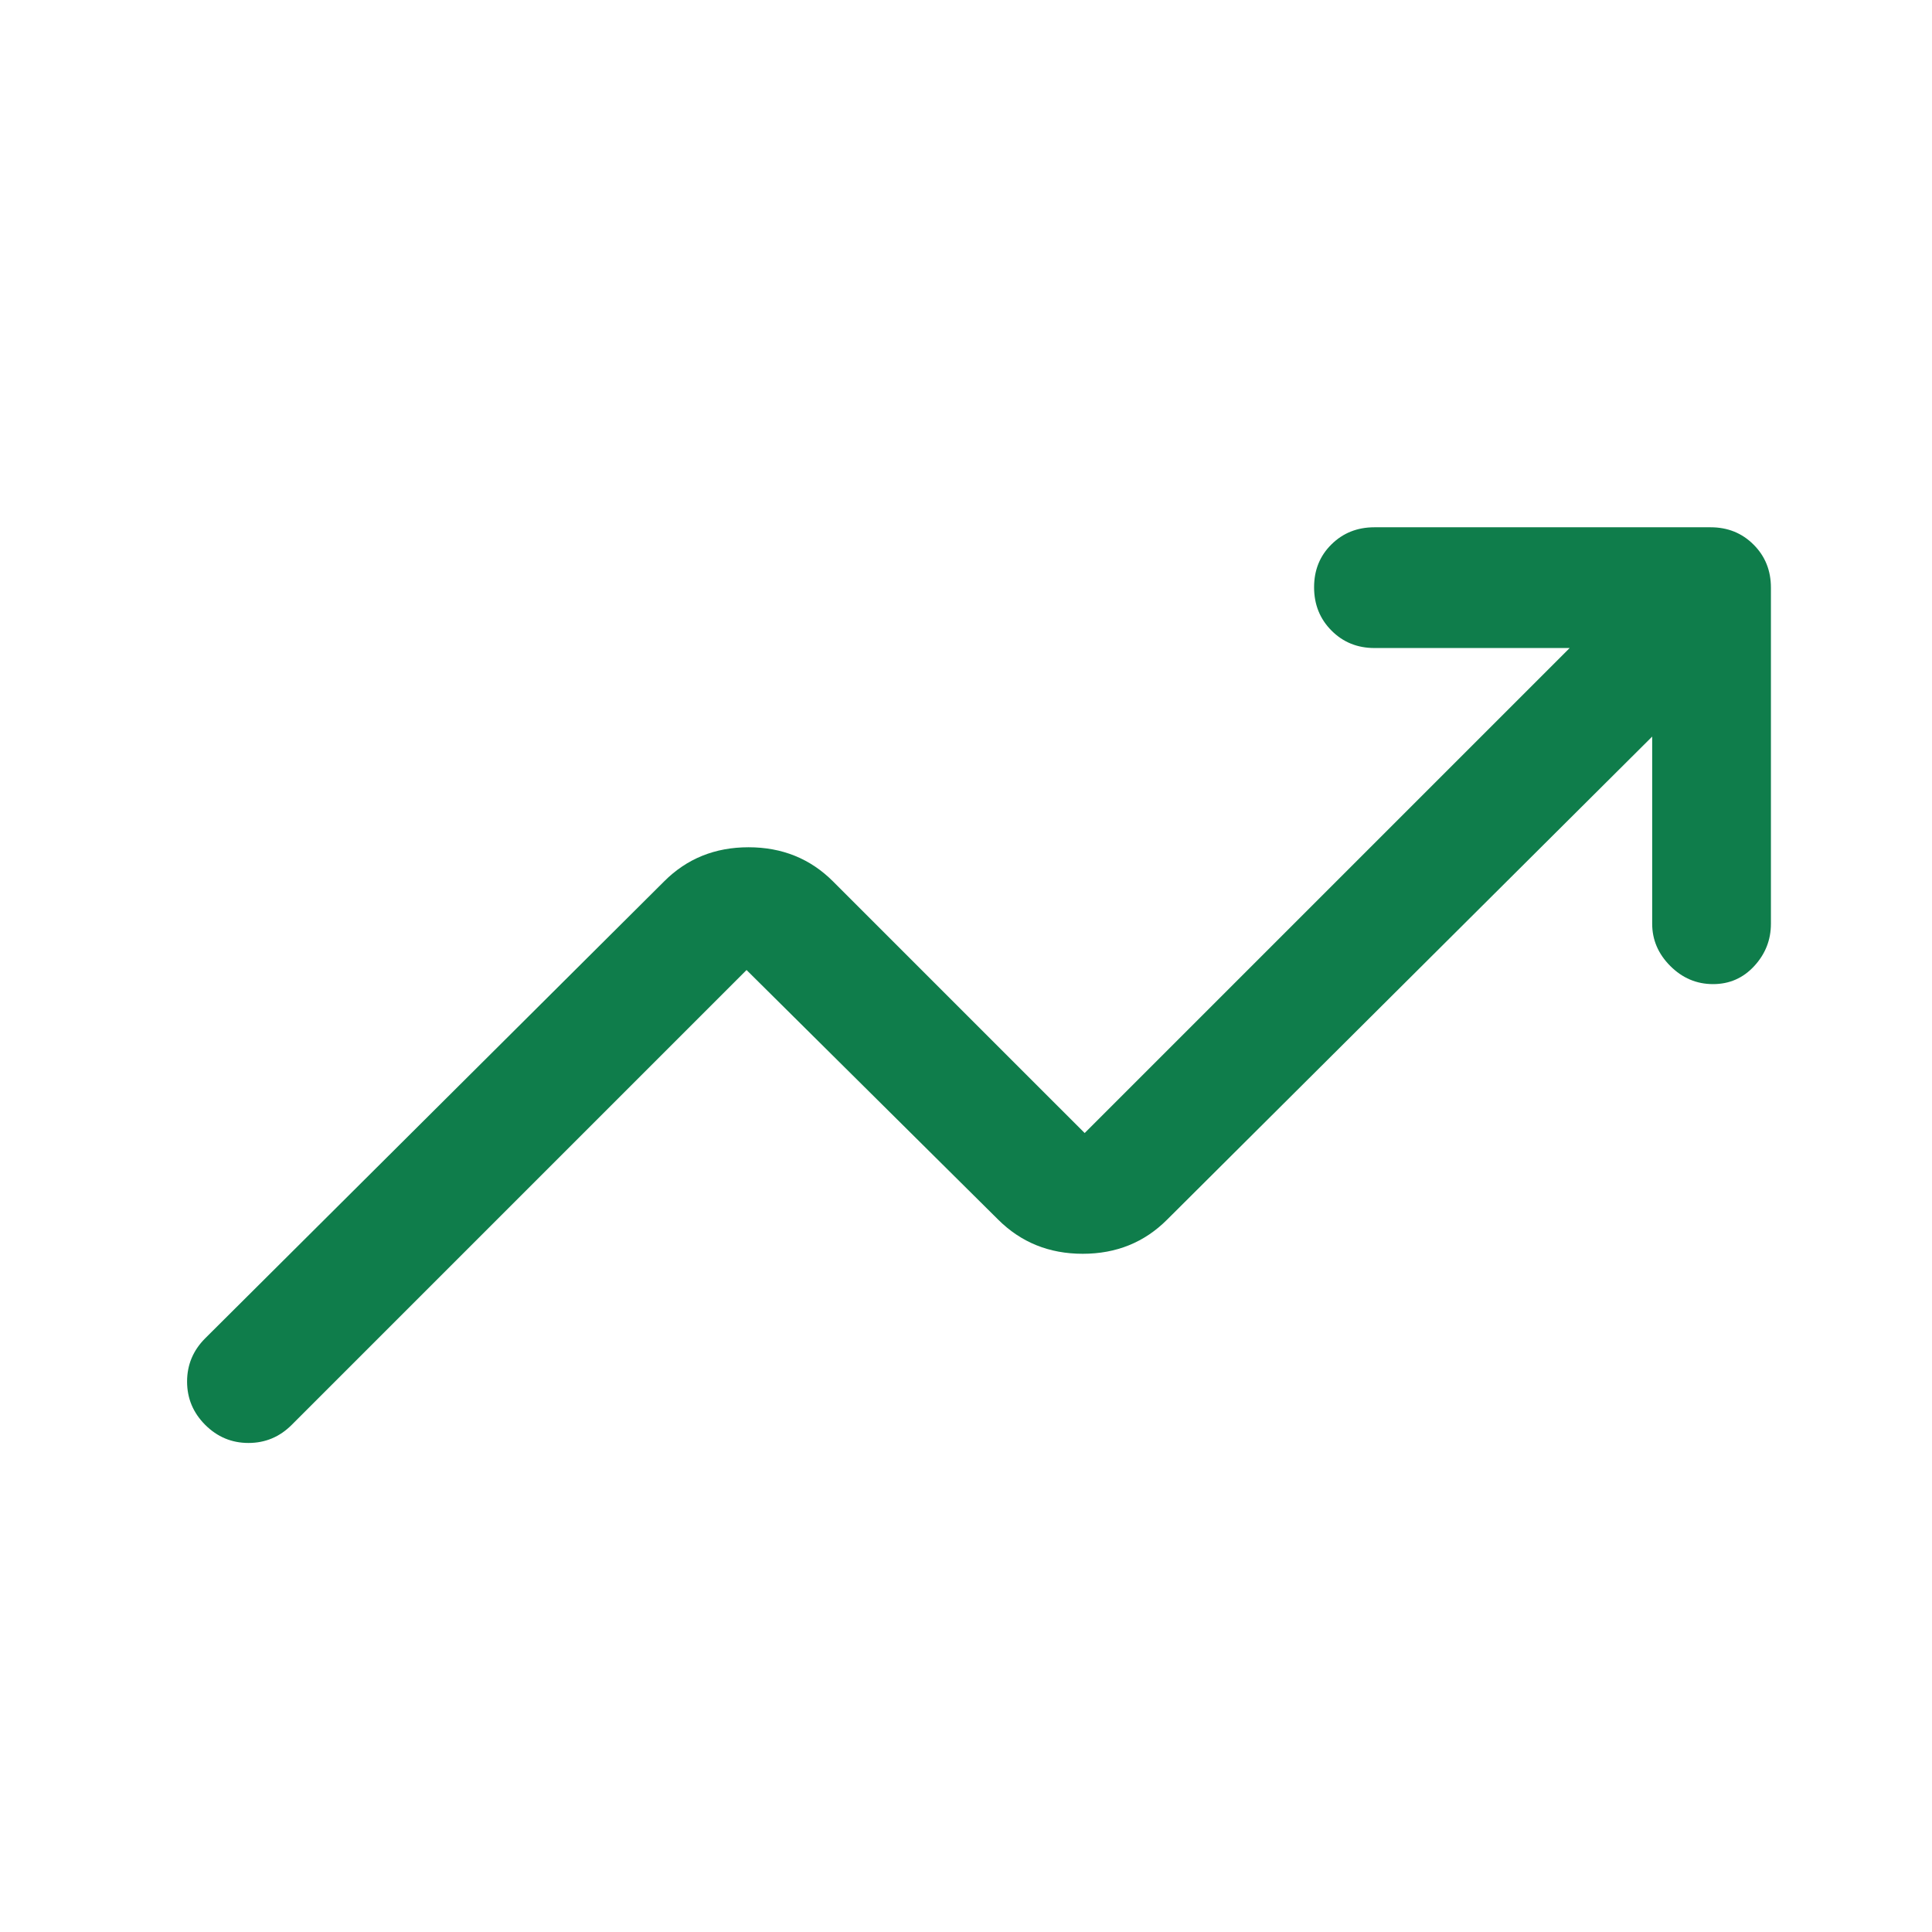 <?xml version="1.0" encoding="UTF-8"?>
<svg xmlns="http://www.w3.org/2000/svg" width="48" height="48" viewBox="0 0 48 48" fill="none">
  <g id="Large Icons">
    <mask id="mask0_6958_193093" style="mask-type:alpha" maskUnits="userSpaceOnUse" x="0" y="0" width="48" height="48">
      <rect id="Bounding box" width="48" height="48" fill="#D9D9D9"></rect>
    </mask>
    <g mask="url(#mask0_6958_193093)">
      <path id="trending_up" d="M5.098 35.4C4.798 35.1 4.648 34.741 4.648 34.325C4.648 33.908 4.798 33.55 5.098 33.25L16.498 21.9C17.063 21.333 17.762 21.05 18.597 21.05C19.431 21.05 20.132 21.333 20.698 21.9L26.948 28.15L38.998 16.1H34.148C33.723 16.1 33.367 15.955 33.08 15.666C32.792 15.377 32.648 15.018 32.648 14.591C32.648 14.163 32.792 13.808 33.08 13.525C33.367 13.241 33.723 13.1 34.148 13.1H42.498C42.923 13.1 43.28 13.243 43.567 13.531C43.855 13.818 43.998 14.175 43.998 14.6V22.95C43.998 23.35 43.861 23.7 43.585 24C43.309 24.3 42.968 24.45 42.56 24.45C42.152 24.45 41.798 24.3 41.498 24C41.198 23.7 41.048 23.35 41.048 22.95V18.3L28.998 30.3C28.434 30.866 27.735 31.15 26.9 31.15C26.066 31.15 25.365 30.866 24.798 30.3L18.548 24.1L7.248 35.4C6.948 35.7 6.59 35.85 6.173 35.85C5.757 35.85 5.398 35.7 5.098 35.4Z" fill="#0F7D4B"></path>
    </g>
  </g>
</svg>
